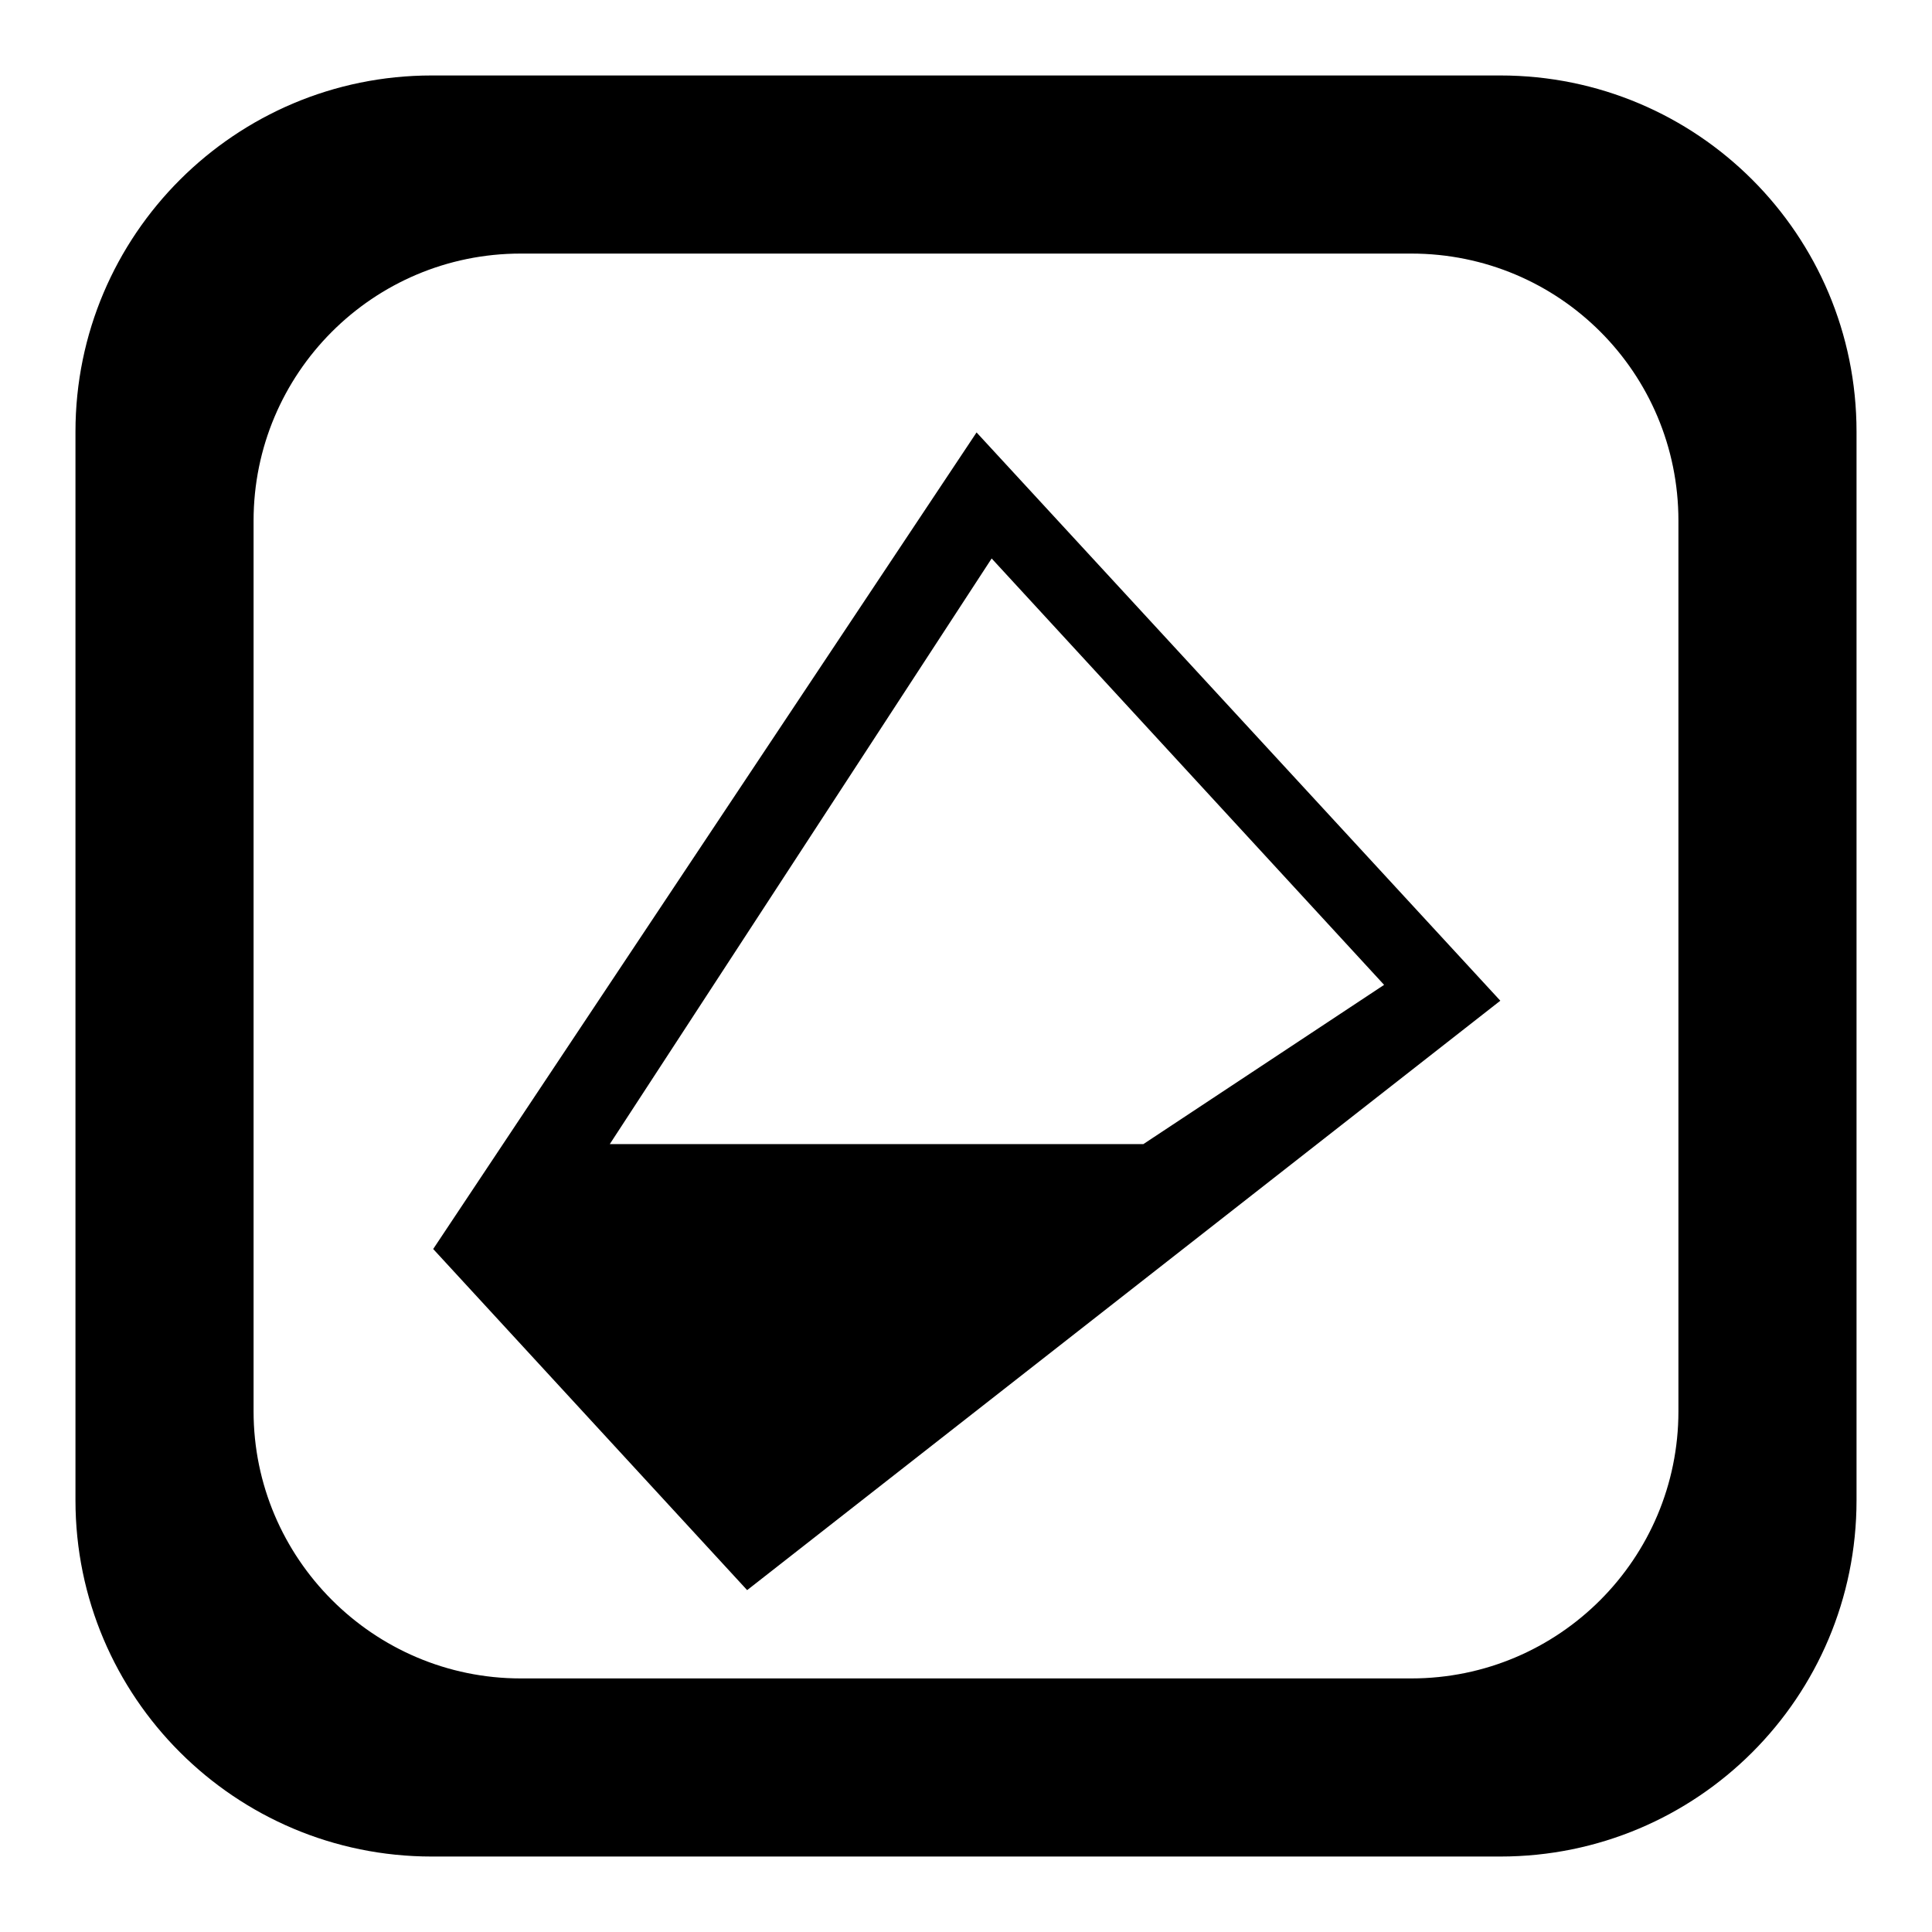 <?xml version="1.0" encoding="utf-8"?>
<!-- Svg Vector Icons : http://www.onlinewebfonts.com/icon -->
<!DOCTYPE svg PUBLIC "-//W3C//DTD SVG 1.1//EN" "http://www.w3.org/Graphics/SVG/1.1/DTD/svg11.dtd">
<svg version="1.1" xmlns="http://www.w3.org/2000/svg" xmlns:xlink="http://www.w3.org/1999/xlink" x="0px" y="0px" viewBox="0 0 256 256" enable-background="new 0 0 256 256" xml:space="preserve">
<g> <path fill="#000000" d="M57.4,165.5L99,210.7l99.8-78.1l-69.4-75.3L57.4,165.5z M183.4,130.5l-31.9,21.1H80.8L131.4,74L183.4,130.5 z M198.8,10H57.2C31.2,10,10,31.1,10,57.2v141.6c0,26.1,21.2,47.2,47.2,47.2h141.6c26.1,0,47.2-21.1,47.2-47.2V57.2 C246,31.1,224.9,10,198.8,10z M222.4,187c0,19.5-15.8,35.4-35.4,35.4H69c-19.5,0-35.4-15.9-35.4-35.4V69 c0-19.5,15.8-35.4,35.4-35.4h118c19.6,0,35.4,15.8,35.4,35.4V187z"/></g>
</svg>